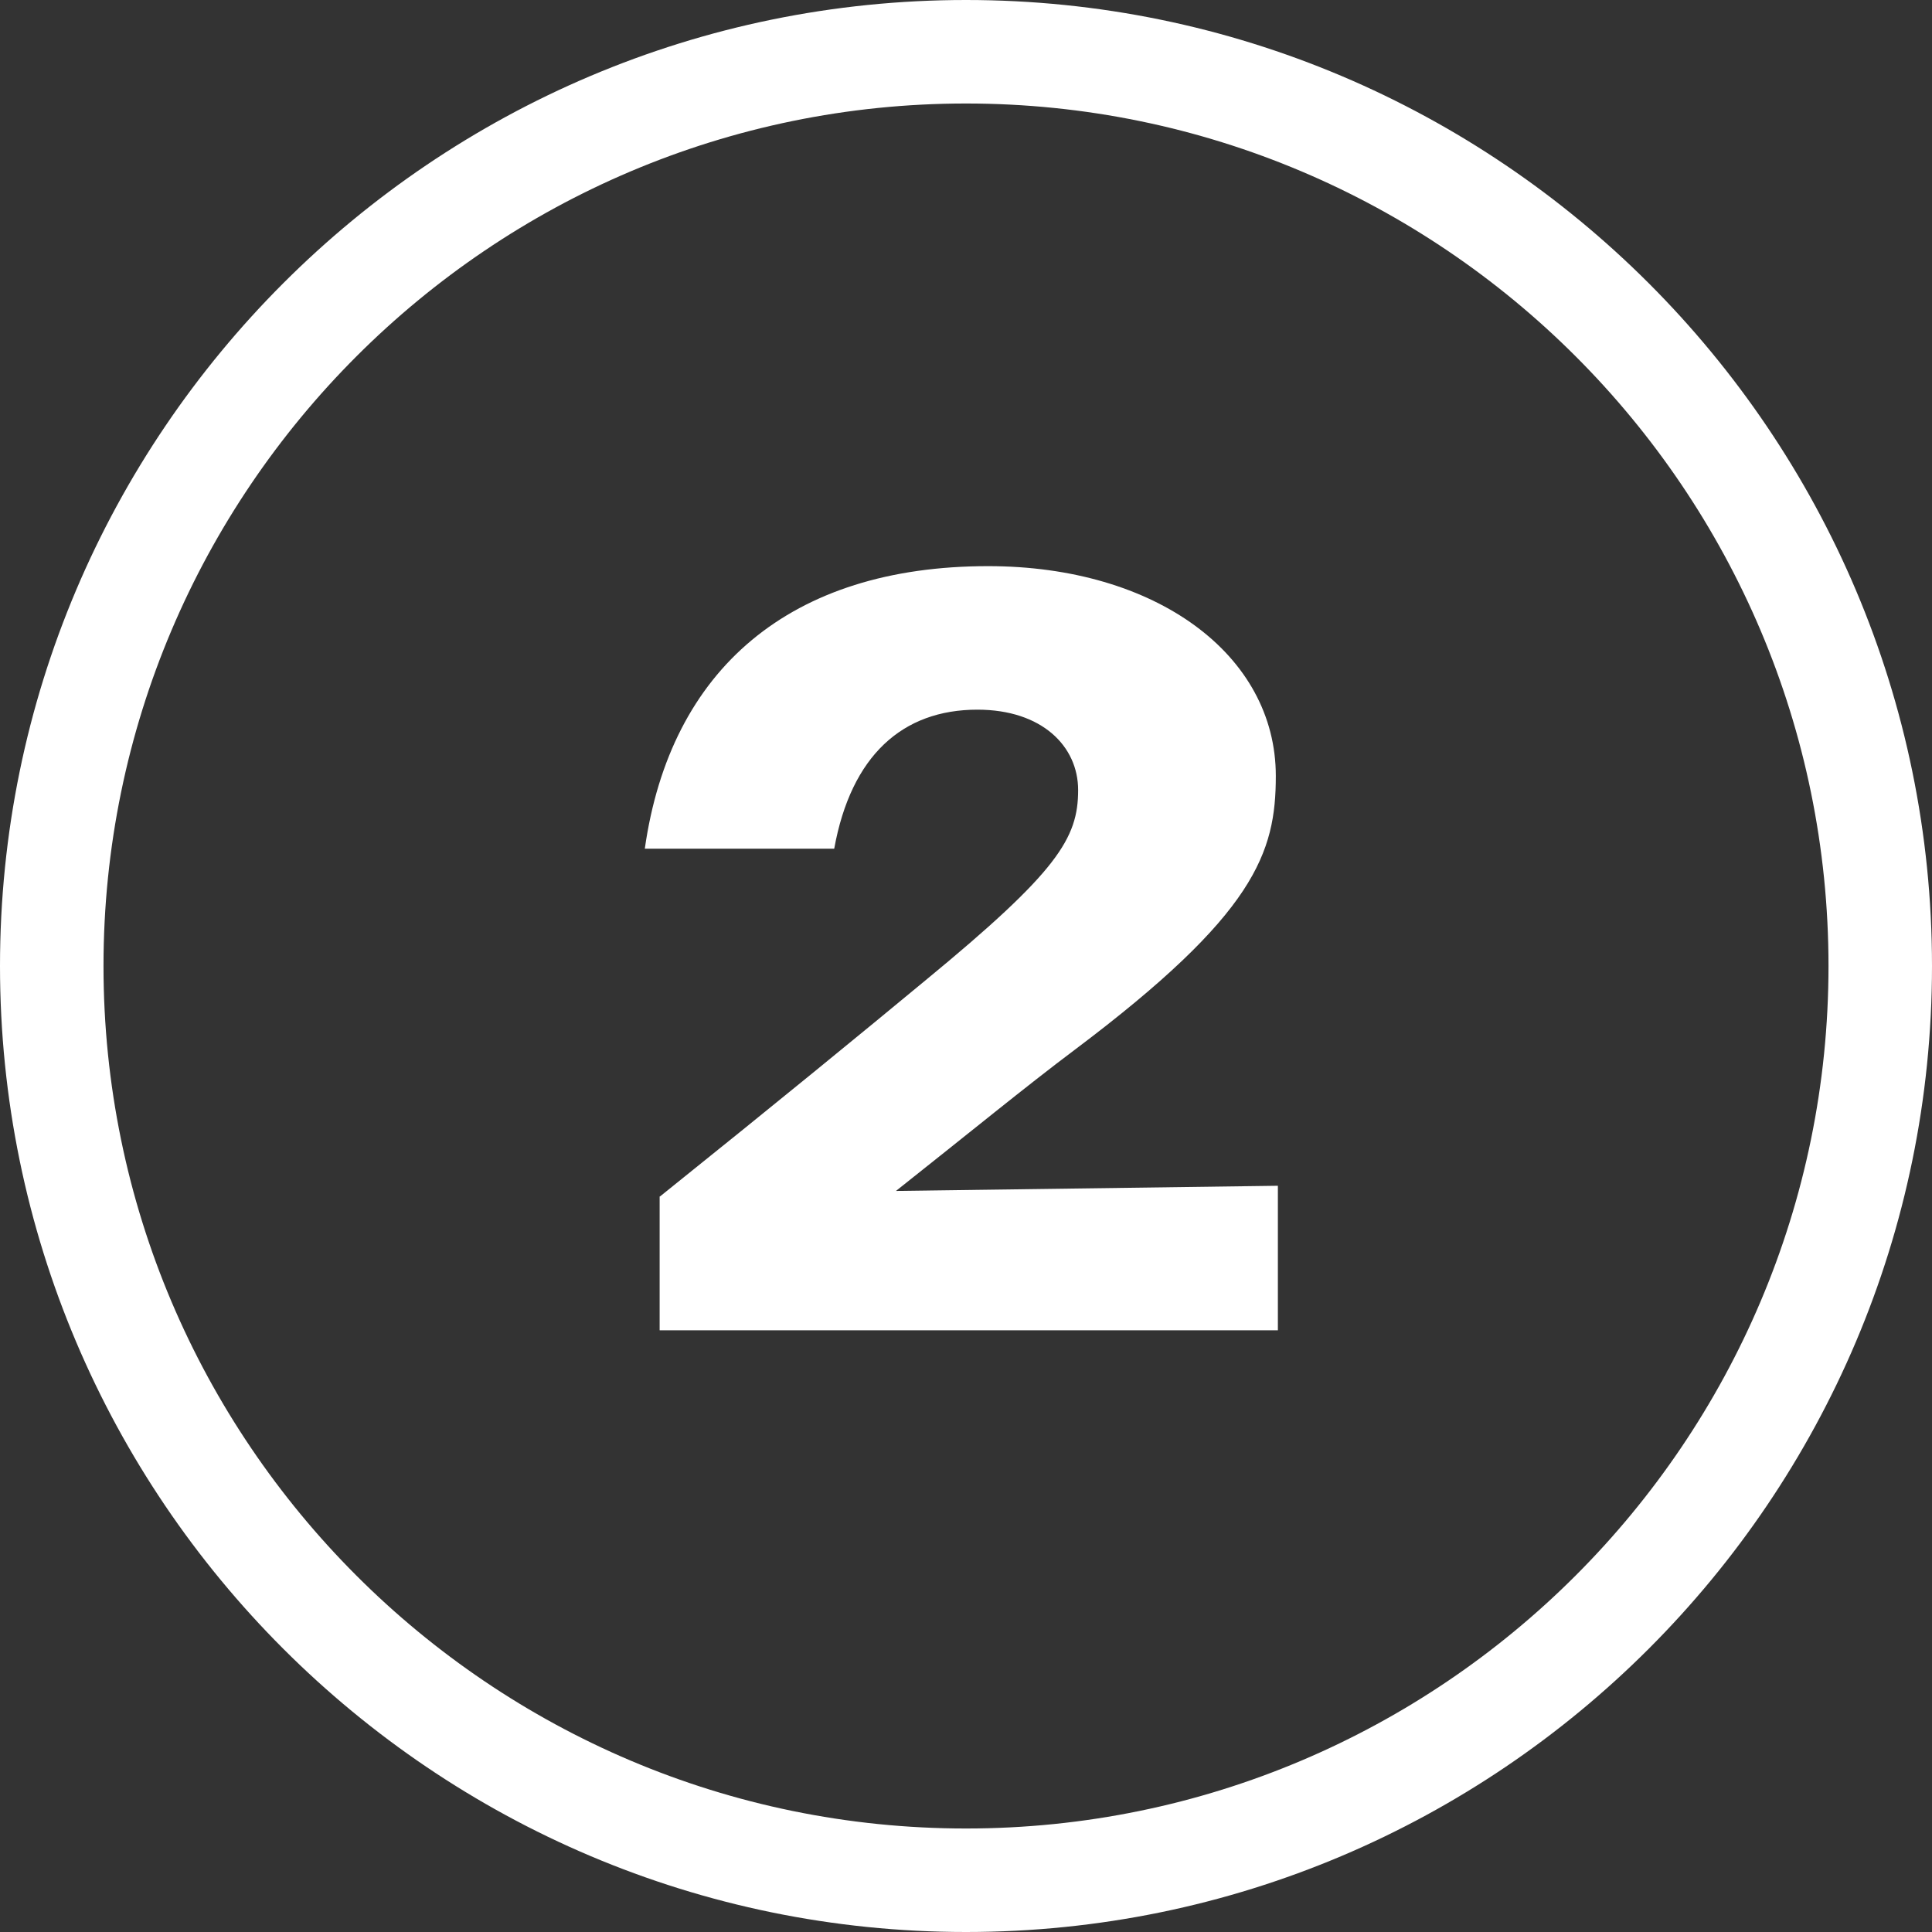 <svg xmlns="http://www.w3.org/2000/svg" id="Layer_1" data-name="Layer 1" viewBox="0 0 56 56"><rect x="0" y="0" width="56" height="56" fill="#333333" stroke="none"/><defs><style>.cls-1{fill:#fff}</style></defs><path d="M28,56C12.56,56,0,43.44,0,28S12.56,0,28,0s28,12.56,28,28-12.56,28-28,28ZM28,3C14.22,3,3,14.21,3,28s11.22,25,25,25,25-11.21,25-25S41.79,3,28,3Z" class="cls-1"/><path d="M19.13,34.68c3.44-2.76,5.89-4.77,7.69-6.26,3.84-3.16,4.43-4.12,4.43-5.52,0-1.27-1.05-2.33-2.92-2.33-2.17,0-3.66,1.33-4.15,4.03h-5.49c.74-5.21,4.22-8.19,9.95-8.19,4.87,0,8.34,2.57,8.34,6.08,0,2.23-.59,4-5.83,7.94-1.4,1.05-3.07,2.42-5.18,4.09l11.07-.15v4.19h-17.92v-3.88Z" class="cls-1"/></svg>